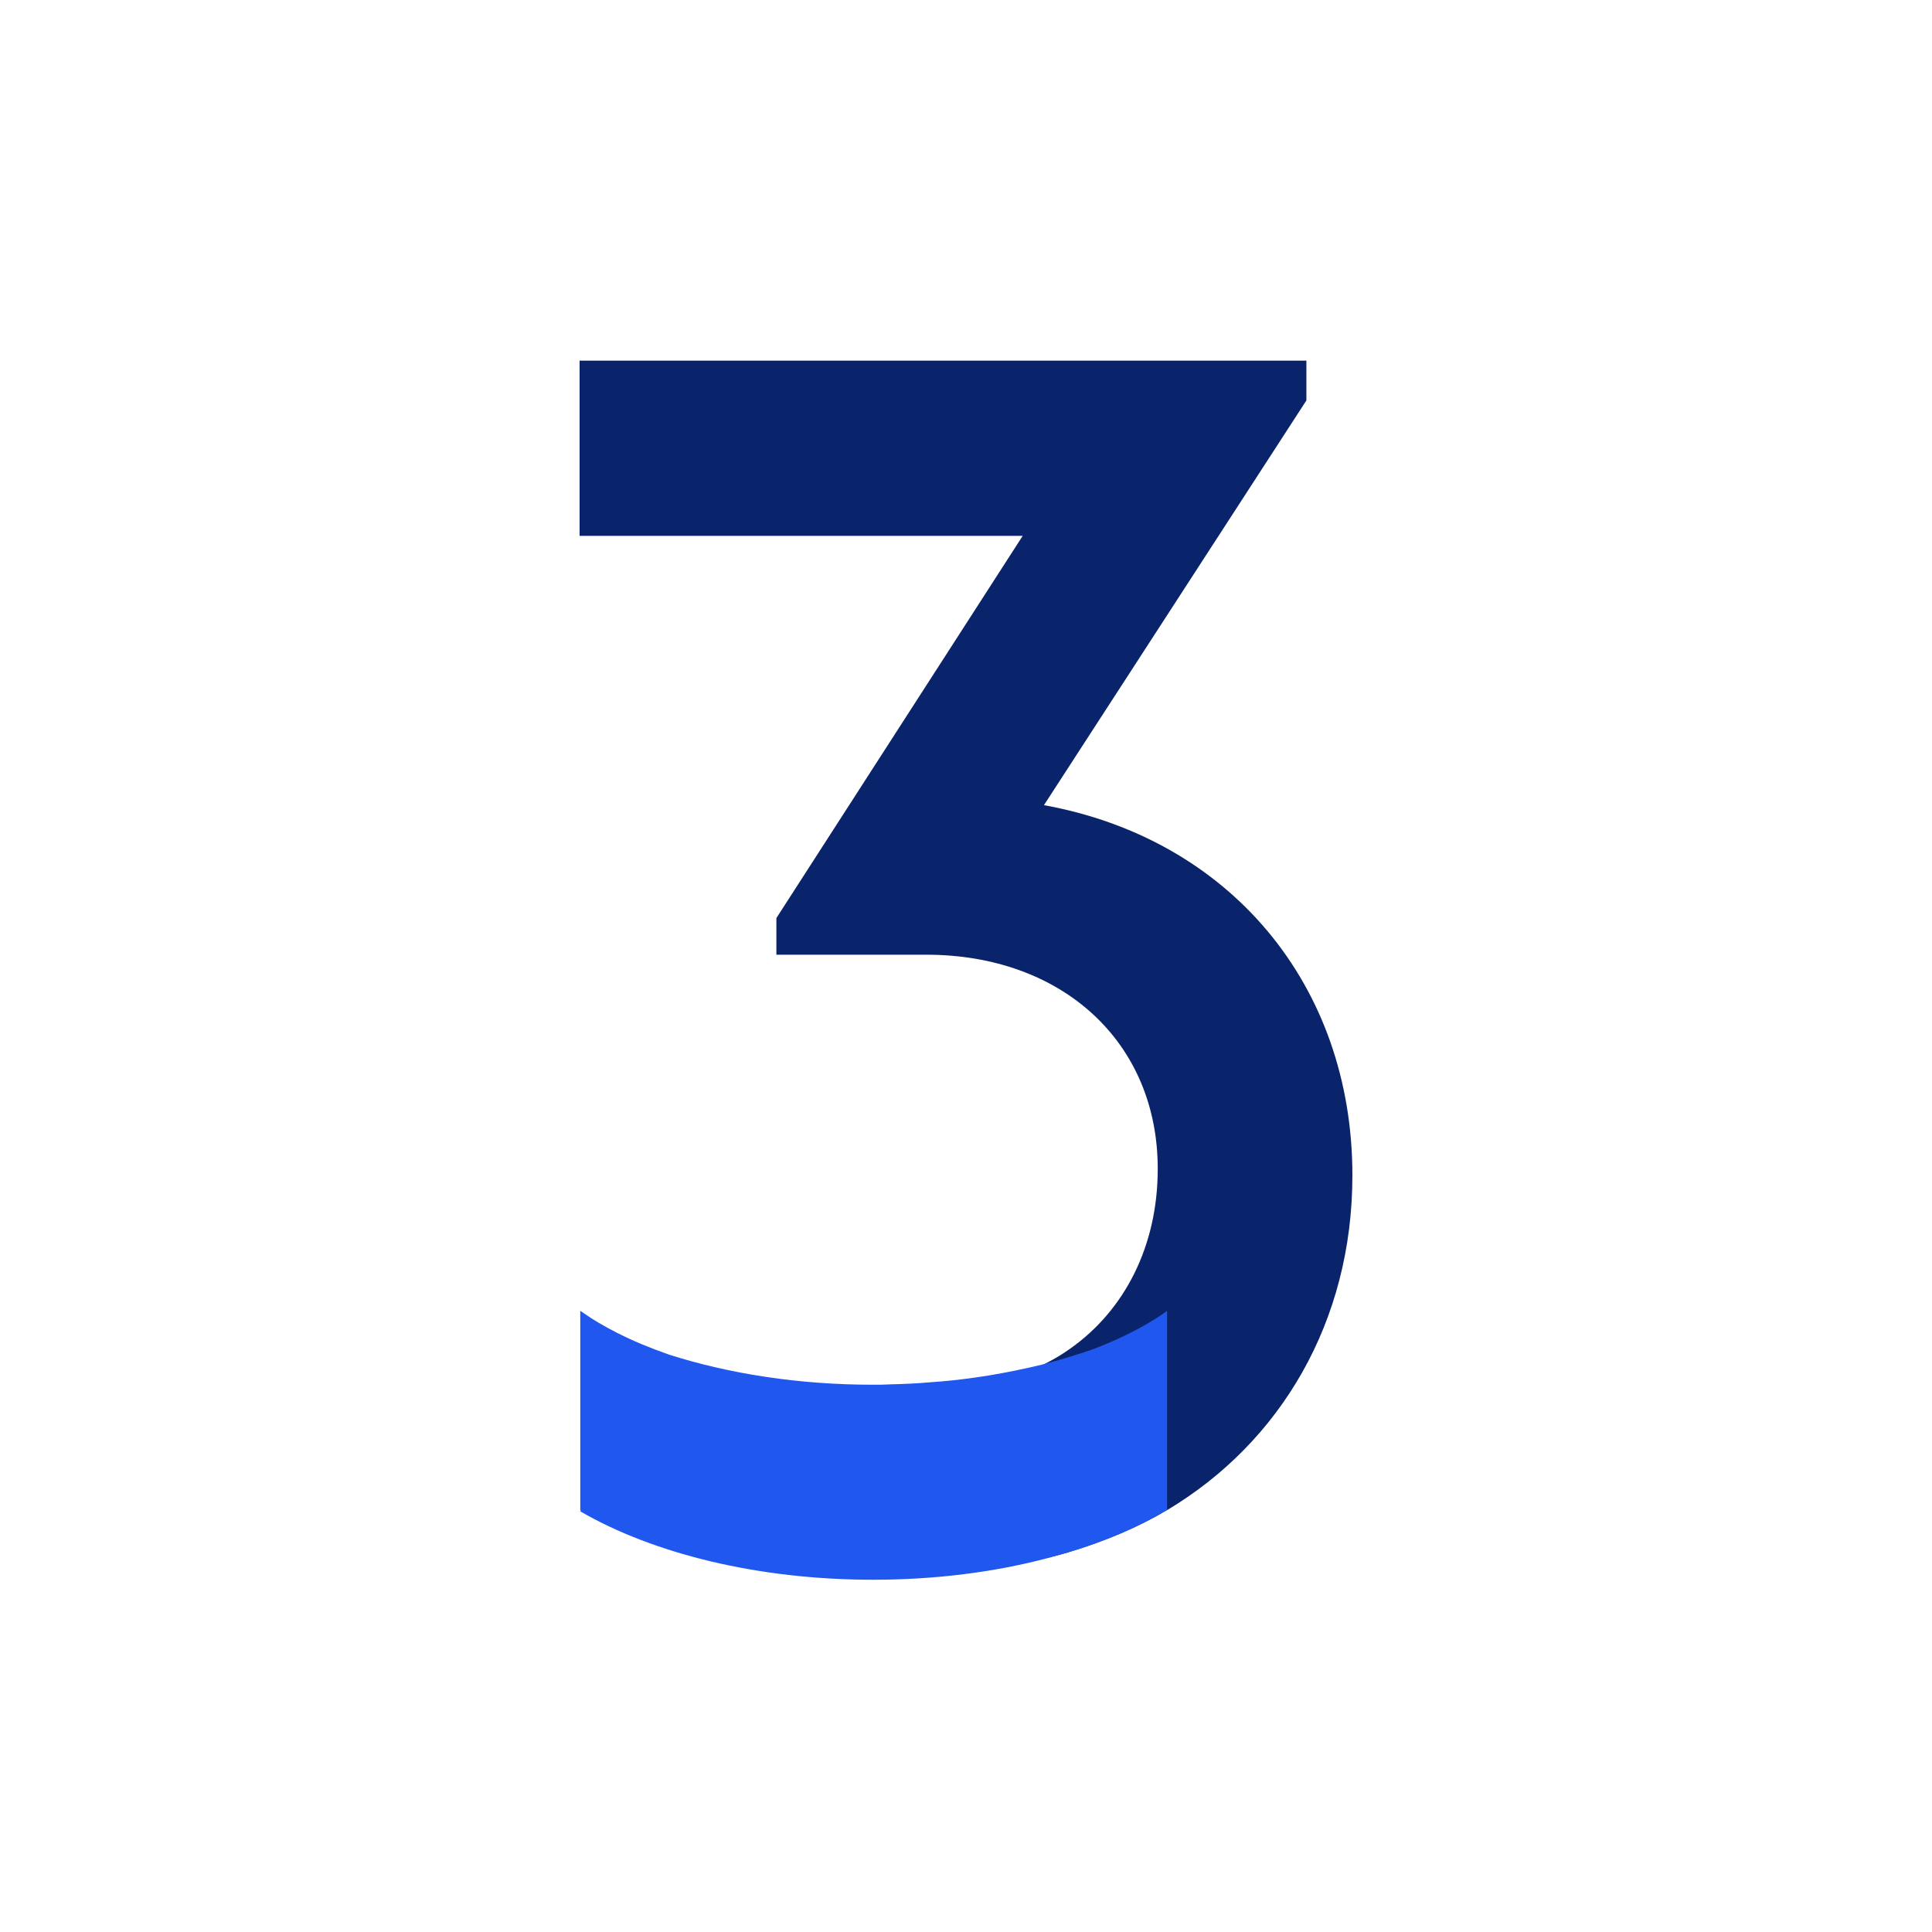 <svg width="150" height="150" viewBox="0 0 150 150" fill="none" xmlns="http://www.w3.org/2000/svg">
<rect width="150" height="150" fill="white"/>
<path d="M81.052 62.513L101.428 31.091V28H45V41.602H79.403L60.278 71.279V74.123H71.915C82.44 74.123 89.887 80.883 89.887 90.748C89.887 96.779 87.29 101.753 83.072 104.721C82.454 105.161 81.808 105.545 81.121 105.889C81.107 105.889 81.093 105.902 81.093 105.902C80.393 106.26 79.665 106.548 78.909 106.795C77.178 107.386 75.295 107.689 73.289 107.689C73.056 107.689 72.809 107.689 72.575 107.661C72.094 107.702 71.627 107.744 71.146 107.757V121.771C71.847 121.813 72.561 121.826 73.289 121.826C75.955 121.826 78.524 121.552 80.956 121.016C81.396 120.92 81.835 120.823 82.261 120.714C82.481 120.659 82.687 120.59 82.893 120.535C85.792 119.669 88.403 118.556 90.615 117.237H90.629C99.408 111.989 105 102.632 105 91.256C105 76.459 95.465 65.124 81.052 62.513Z" fill="#09246B"/>
<path d="M90.612 101.767V117.238C88.4 118.557 85.789 119.67 82.89 120.535C82.684 120.59 82.478 120.659 82.258 120.714C81.928 120.81 81.599 120.906 81.269 120.989C77.202 122.06 72.627 122.651 67.777 122.651C58.805 122.651 50.685 120.604 45.066 117.348C45.066 117.334 45.052 117.334 45.052 117.334L45.066 117.307L45.093 117.252C45.079 117.252 45.079 117.238 45.066 117.238C45.052 117.238 45.052 117.238 45.052 117.238V101.767C45.052 101.767 45.052 101.767 45.066 101.781C45.093 101.795 45.258 101.905 45.533 102.097C46 102.427 46.81 102.921 47.992 103.526C48.006 103.526 48.033 103.54 48.061 103.553C49.077 104.076 50.383 104.625 51.949 105.175C56.607 106.659 62.006 107.51 67.777 107.51C68.23 107.51 68.642 107.51 69.068 107.483C70.14 107.455 71.184 107.414 72.242 107.318C74.482 107.167 76.639 106.851 78.686 106.439C79.51 106.274 80.307 106.095 81.09 105.903C81.09 105.903 81.104 105.889 81.118 105.889C81.86 105.697 82.602 105.491 83.316 105.257C83.824 105.106 84.305 104.941 84.8 104.776C88.688 103.306 90.612 101.767 90.612 101.767Z" fill="#2057EE"/>
</svg>
